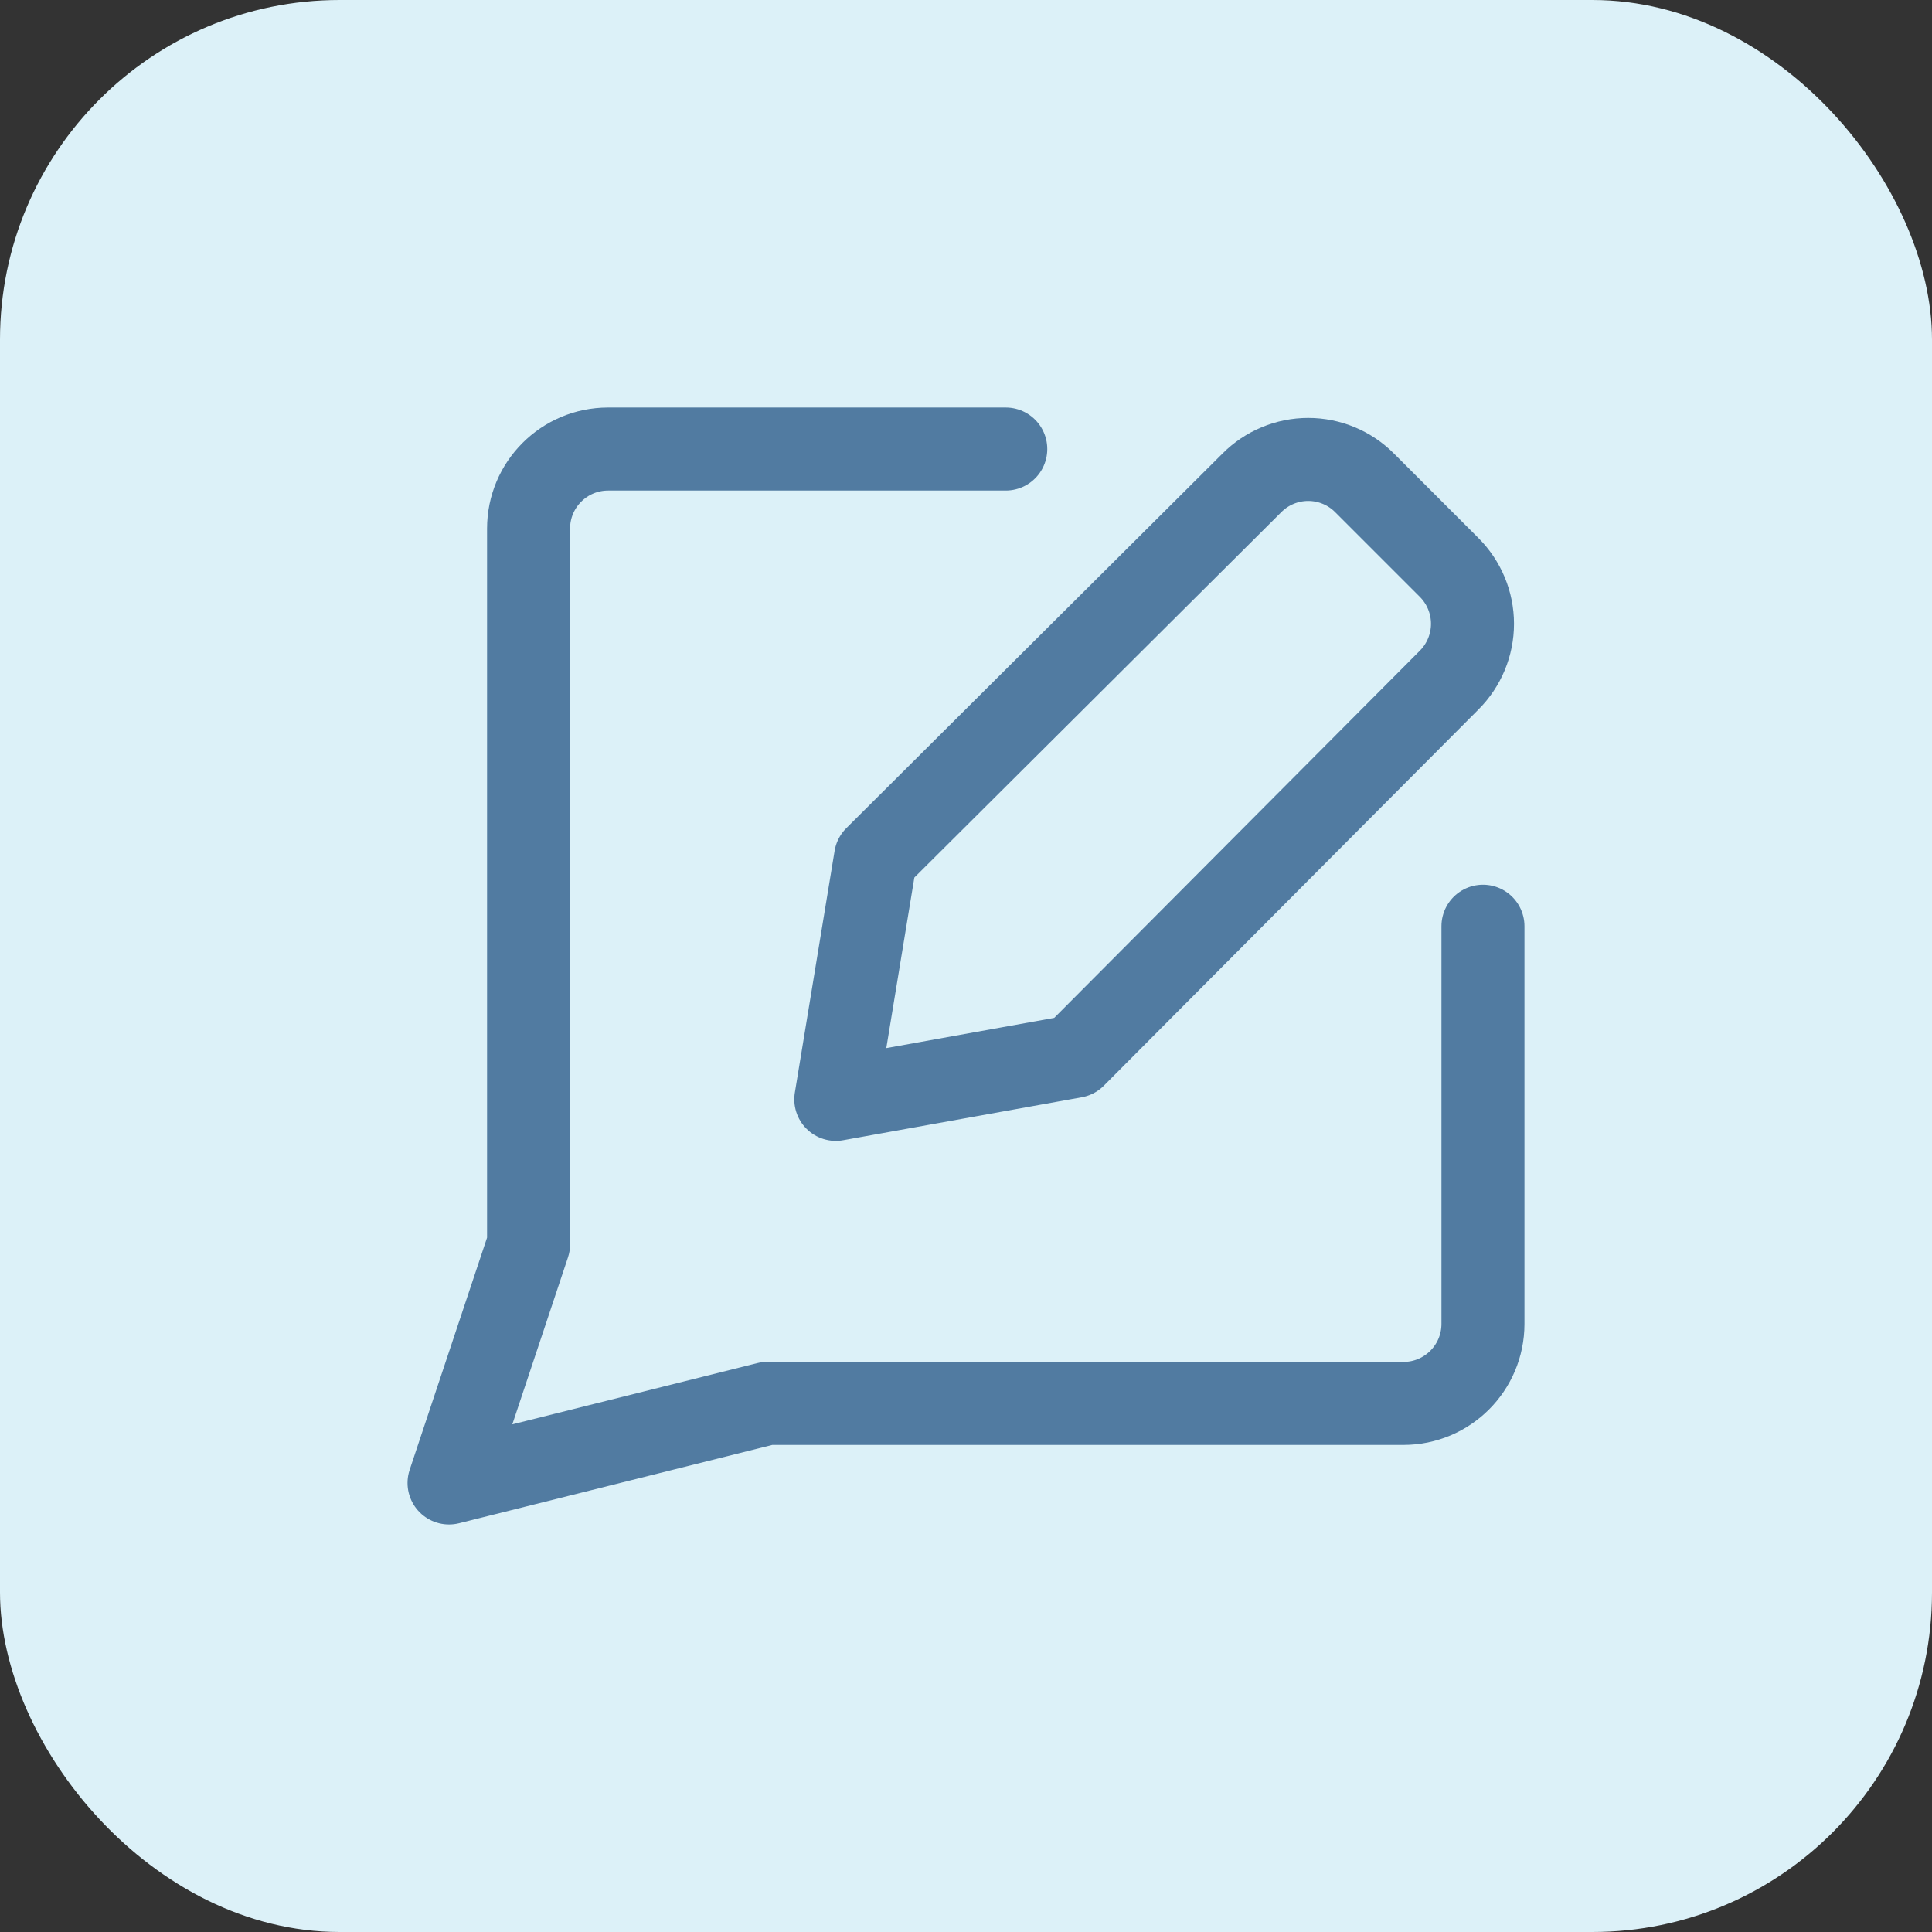 <?xml version="1.0" encoding="UTF-8"?>
<svg width="512px" height="512px" viewBox="0 0 512 512" version="1.1" xmlns="http://www.w3.org/2000/svg" xmlns:xlink="http://www.w3.org/1999/xlink">
    <rect x="0" y="0" width="512" height="512" fill="#333333" stroke="none"/>
    <title>blog</title>
    <g id="blog" stroke="none" fill="none" fill-rule="evenodd">
        <rect id="Rectangle" fill="#DCF1F8" x="0" y="0" width="512" height="512" rx="90"></rect>
        <g id="chat-bubble-square-write" transform="translate(108, 108)" stroke="#517BA1" stroke-linecap="round" stroke-linejoin="round" stroke-width="1">
            <g id="Group" transform="translate(11, 11)">
                <path d="M147.538,0 L42.154,0 C30.513,0 21.077,9.436 21.077,21.077 L21.077,210.769 L0,274 L84.308,252.923 L252.923,252.923 C264.564,252.923 274,243.487 274,231.846 L274,126.462" id="Path" stroke-width="22"></path>
                <path d="M165.728,160.964 L102.497,172.346 L113.036,108.272 L212.729,9 C216.684,5.004 222.072,2.756 227.694,2.756 C233.316,2.756 238.704,5.004 242.659,9 L265,31.341 C268.985,35.302 271.226,40.688 271.226,46.306 C271.226,51.924 268.985,57.31 265,61.271 L165.728,160.964 Z" id="Path" stroke-width="22"></path>
            </g>
        </g>
    </g>
</svg>